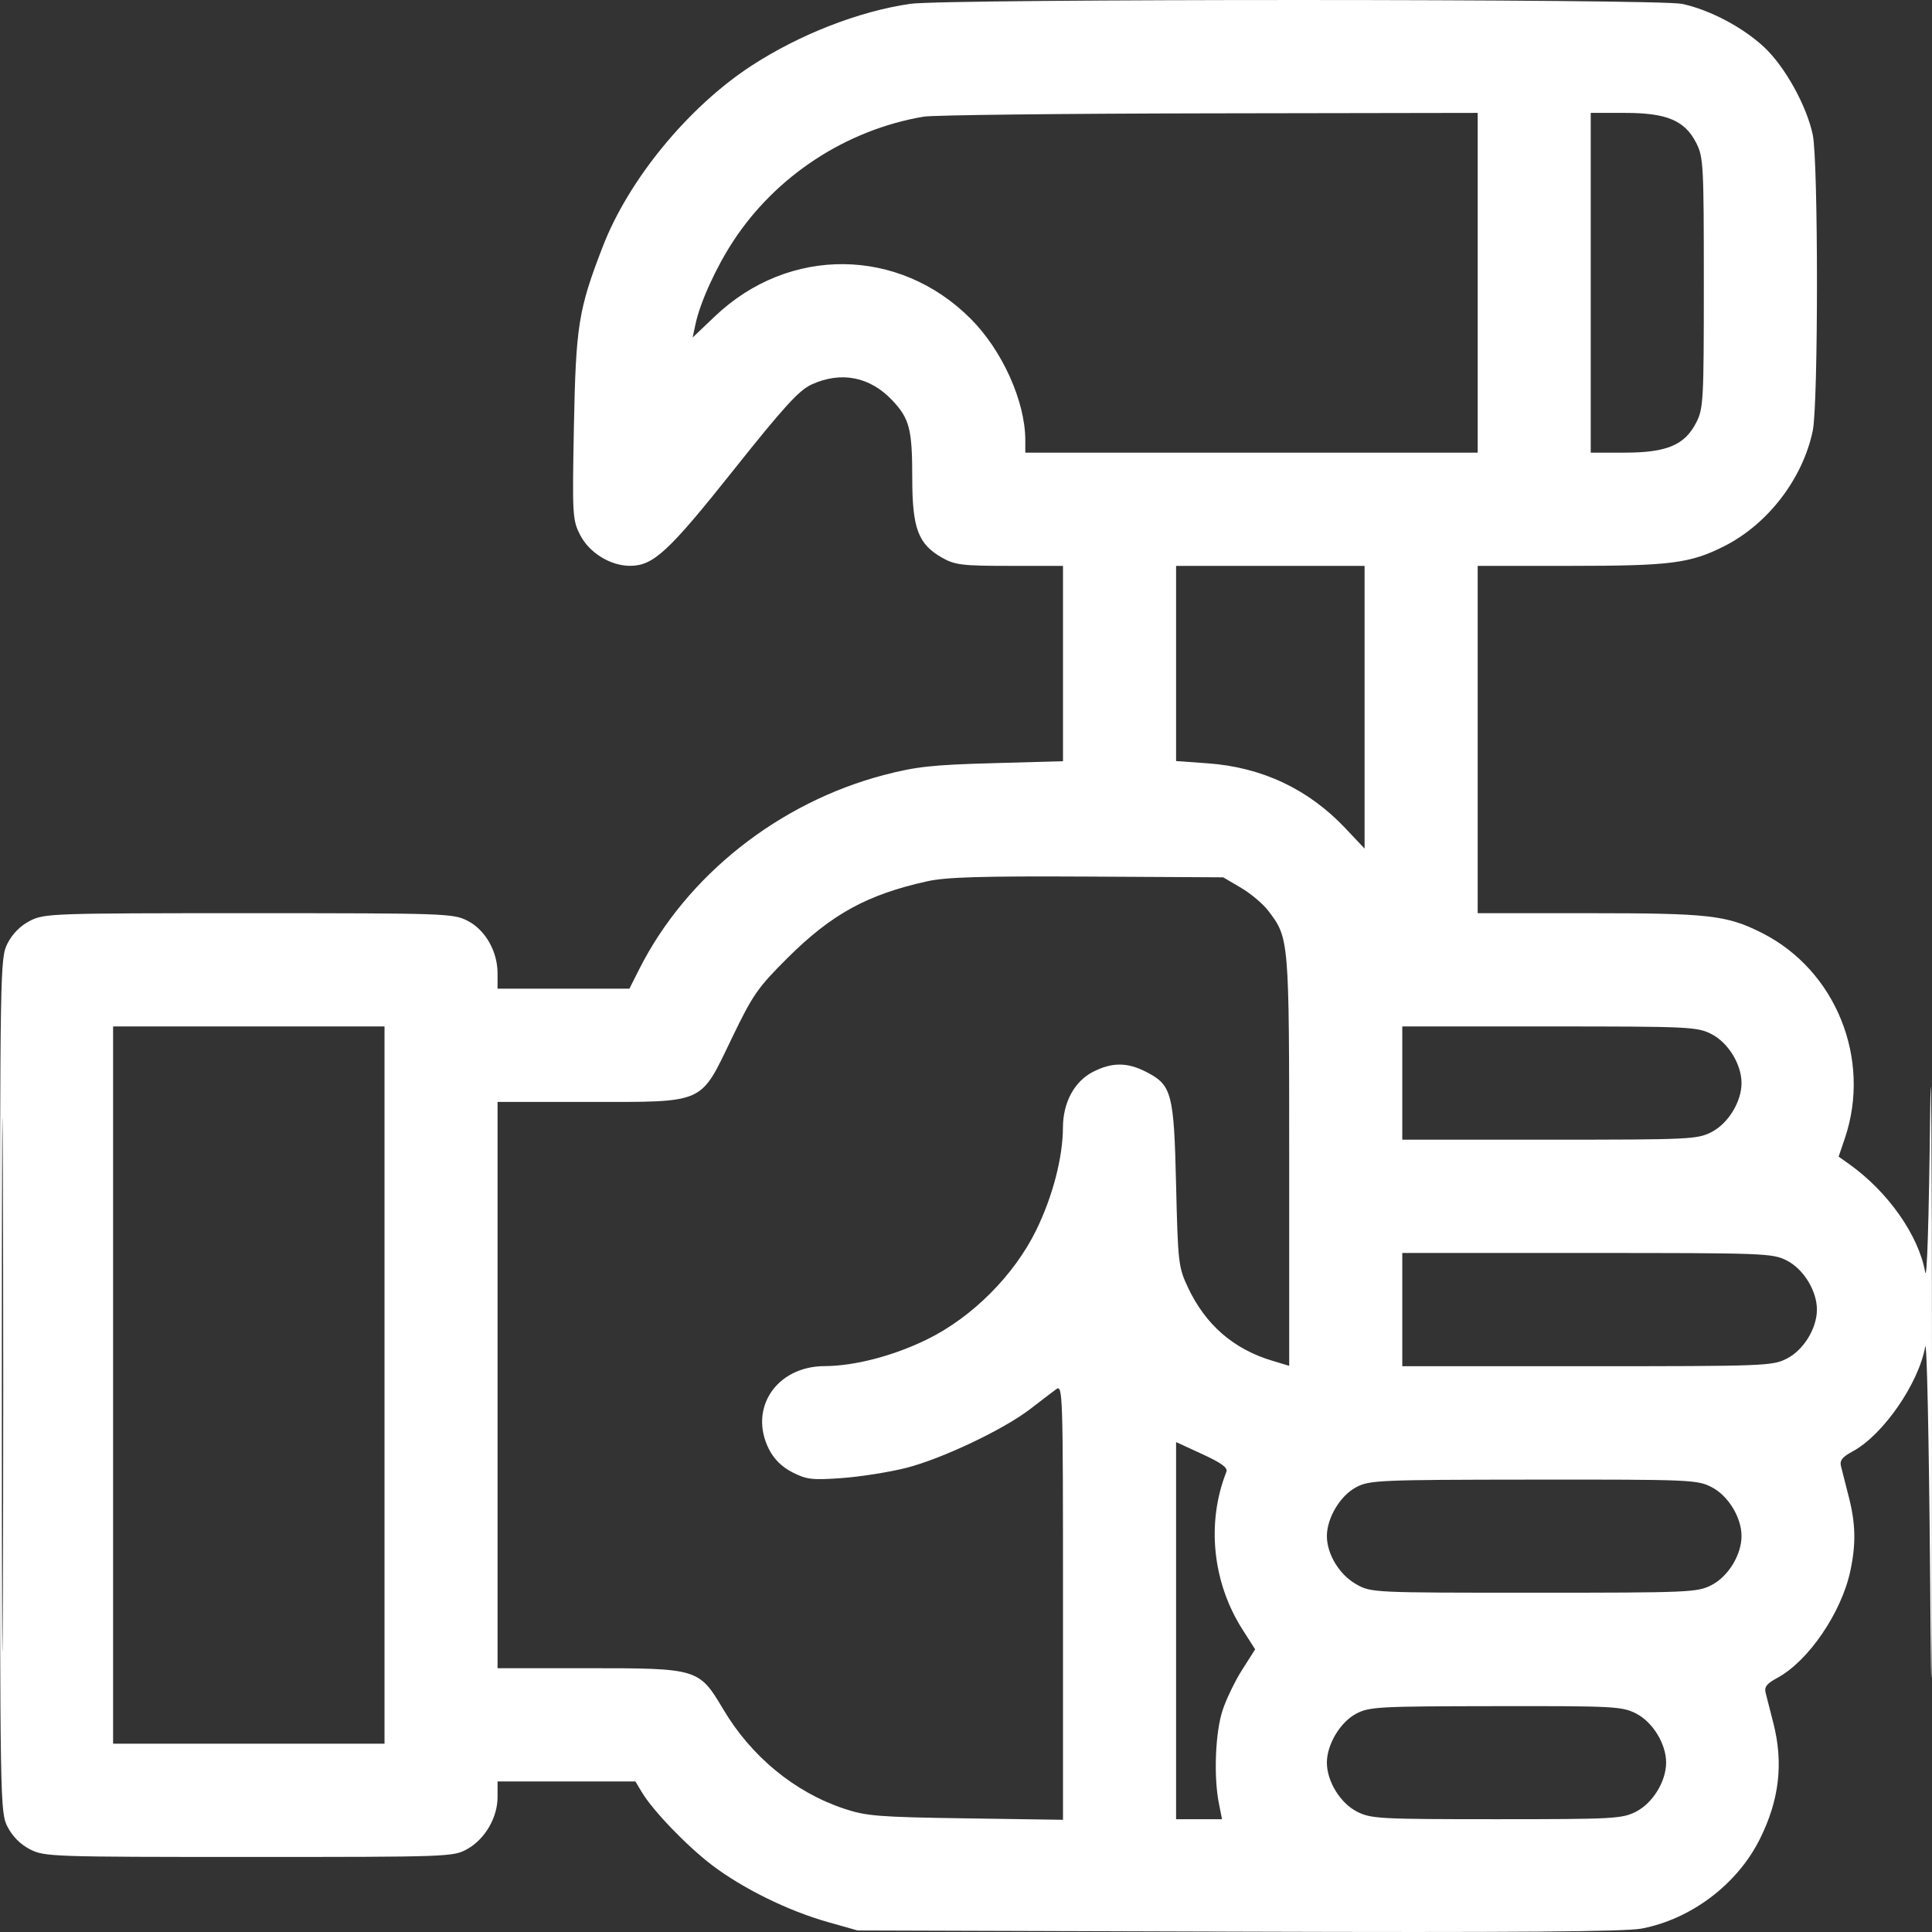 <?xml version="1.0" encoding="UTF-8"?> <svg xmlns="http://www.w3.org/2000/svg" width="39" height="39" viewBox="0 0 39 39" fill="none"><rect x="0" y="0" width="39" height="39" fill="#333333" stroke="none"/> <path fill-rule="evenodd" clip-rule="evenodd" d="M18.377 0.077C17.338 0.227 16.137 0.696 15.166 1.329C13.893 2.16 12.688 3.627 12.166 4.982C11.675 6.254 11.625 6.572 11.585 8.609C11.551 10.406 11.556 10.495 11.711 10.799C11.895 11.16 12.324 11.424 12.724 11.422C13.19 11.42 13.499 11.133 14.805 9.492C15.828 8.207 16.129 7.877 16.386 7.76C16.981 7.49 17.56 7.604 18.011 8.08C18.36 8.45 18.415 8.662 18.415 9.646C18.415 10.669 18.534 10.986 19.024 11.262C19.278 11.405 19.431 11.423 20.384 11.423H21.458V13.395V15.366L20.032 15.406C18.825 15.439 18.488 15.476 17.849 15.643C15.72 16.201 13.858 17.676 12.907 19.558L12.705 19.958H11.375H10.044V19.65C10.044 19.204 9.797 18.771 9.438 18.587C9.148 18.439 8.996 18.434 5.022 18.434C1.048 18.434 0.897 18.439 0.607 18.587C0.413 18.686 0.252 18.848 0.153 19.042C0.002 19.338 0 19.474 0 27.96C0 36.446 0.002 36.581 0.153 36.878C0.252 37.071 0.413 37.233 0.607 37.332C0.897 37.48 1.048 37.485 5.028 37.485C9.084 37.485 9.153 37.483 9.435 37.324C9.792 37.123 10.044 36.689 10.044 36.275V35.961H11.436H12.827L12.952 36.171C13.178 36.55 13.864 37.263 14.374 37.651C14.996 38.123 15.911 38.573 16.707 38.798L17.311 38.969L24.997 38.993C30.547 39.011 32.809 38.994 33.139 38.931C34.139 38.739 35.065 38.04 35.52 37.133C35.918 36.341 36.005 35.594 35.797 34.78C35.732 34.529 35.662 34.254 35.641 34.17C35.611 34.054 35.667 33.983 35.875 33.872C36.503 33.535 37.173 32.554 37.352 31.709C37.468 31.165 37.459 30.754 37.318 30.208C37.254 29.956 37.184 29.682 37.163 29.598C37.133 29.482 37.189 29.411 37.397 29.299C38.008 28.972 38.73 27.931 38.863 27.184C38.895 27.003 38.939 29.049 38.961 31.732C38.99 35.414 39 34.471 39 27.884C39 23.084 38.983 20.701 38.961 22.587C38.938 24.632 38.898 25.88 38.862 25.679C38.73 24.937 38.11 24.056 37.331 23.501L37.115 23.348L37.241 22.978C37.783 21.377 37.058 19.582 35.564 18.831C34.855 18.474 34.505 18.434 32.07 18.434H29.829V14.929V11.423H31.689C33.722 11.423 34.115 11.373 34.803 11.027C35.686 10.582 36.39 9.666 36.593 8.695C36.706 8.151 36.706 3.265 36.593 2.721C36.471 2.137 36.033 1.347 35.614 0.954C35.183 0.551 34.513 0.197 33.953 0.078C33.466 -0.025 19.093 -0.026 18.377 0.077ZM18.643 2.355C17.081 2.621 15.664 3.549 14.8 4.87C14.454 5.399 14.13 6.11 14.039 6.546L13.982 6.813L14.433 6.384C15.926 4.963 18.146 4.984 19.593 6.433C20.234 7.074 20.697 8.105 20.697 8.886V9.137H25.263H29.829V5.708V2.279L24.407 2.288C21.425 2.293 18.831 2.323 18.643 2.355ZM32.111 5.708V9.137H32.799C33.647 9.137 34.009 8.984 34.241 8.529C34.386 8.246 34.394 8.084 34.394 5.708C34.394 3.332 34.386 3.17 34.241 2.886C34.009 2.431 33.647 2.279 32.799 2.279H32.111V5.708ZM23.741 13.393V15.363L24.371 15.408C25.47 15.485 26.411 15.928 27.156 16.717L27.546 17.13V14.276V11.423H25.643H23.741V13.393ZM18.721 17.789C17.505 18.058 16.785 18.453 15.893 19.342C15.294 19.939 15.195 20.081 14.768 20.968C14.126 22.3 14.253 22.244 11.874 22.244H10.044V27.96V33.675H11.874C14.089 33.675 14.111 33.682 14.597 34.5C15.165 35.458 16.04 36.178 17.04 36.511C17.49 36.661 17.734 36.68 19.499 36.706L21.458 36.735V32.338C21.458 28.068 21.454 27.944 21.317 28.046C21.239 28.103 21.008 28.28 20.803 28.438C20.265 28.855 19.008 29.451 18.286 29.633C17.943 29.719 17.36 29.811 16.99 29.837C16.396 29.88 16.281 29.866 15.998 29.722C15.784 29.613 15.626 29.457 15.524 29.257C15.105 28.433 15.672 27.581 16.642 27.577C17.251 27.575 18.038 27.37 18.719 27.035C19.627 26.589 20.47 25.744 20.916 24.835C21.25 24.153 21.455 23.366 21.457 22.756C21.459 22.252 21.689 21.828 22.065 21.636C22.445 21.442 22.754 21.441 23.134 21.636C23.655 21.902 23.698 22.062 23.741 23.921C23.778 25.486 23.788 25.578 23.977 25.982C24.332 26.74 24.896 27.232 25.682 27.468L26.024 27.571V23.431C26.024 18.944 26.023 18.938 25.601 18.384C25.496 18.246 25.249 18.038 25.051 17.921L24.692 17.71L21.953 17.695C19.817 17.684 19.105 17.705 18.721 17.789ZM0.037 27.96C0.037 32.759 0.046 34.722 0.057 32.322C0.068 29.923 0.068 25.997 0.057 23.597C0.046 21.198 0.037 23.161 0.037 27.96ZM2.283 27.96V35.199H5.022H7.762V27.96V20.72H5.022H2.283V27.96ZM28.307 21.863V23.006H31.277C34.105 23.006 34.263 22.999 34.548 22.853C34.886 22.68 35.155 22.241 35.155 21.863C35.155 21.485 34.886 21.046 34.548 20.874C34.263 20.728 34.105 20.72 31.277 20.72H28.307V21.863ZM28.307 26.436V27.579H32.038C35.628 27.579 35.782 27.573 36.07 27.425C36.408 27.253 36.677 26.814 36.677 26.436C36.677 26.058 36.408 25.619 36.07 25.446C35.782 25.298 35.628 25.293 32.038 25.293H28.307V26.436ZM23.741 32.917V36.723H24.204H24.668L24.604 36.399C24.497 35.855 24.533 34.965 24.681 34.52C24.756 34.293 24.935 33.924 25.078 33.701L25.337 33.294L25.081 32.893C24.474 31.943 24.351 30.735 24.756 29.712C24.789 29.628 24.661 29.534 24.271 29.354L23.741 29.11V32.917ZM27.375 30.022C27.054 30.192 26.785 30.641 26.785 31.008C26.785 31.373 27.038 31.789 27.377 31.98C27.679 32.15 27.703 32.151 30.964 32.151C34.105 32.151 34.261 32.144 34.548 31.998C34.886 31.825 35.155 31.386 35.155 31.008C35.155 30.63 34.886 30.191 34.548 30.018C34.261 29.871 34.109 29.865 30.954 29.868C27.825 29.871 27.646 29.879 27.375 30.022ZM27.375 34.594C27.054 34.764 26.785 35.214 26.785 35.58C26.785 35.958 27.054 36.397 27.392 36.57C27.675 36.714 27.837 36.723 30.209 36.723C32.582 36.723 32.743 36.714 33.027 36.57C33.364 36.397 33.633 35.958 33.633 35.58C33.633 35.202 33.364 34.763 33.027 34.59C32.743 34.446 32.586 34.437 30.193 34.441C27.822 34.444 27.642 34.453 27.375 34.594Z" fill="white"></path> </svg> 